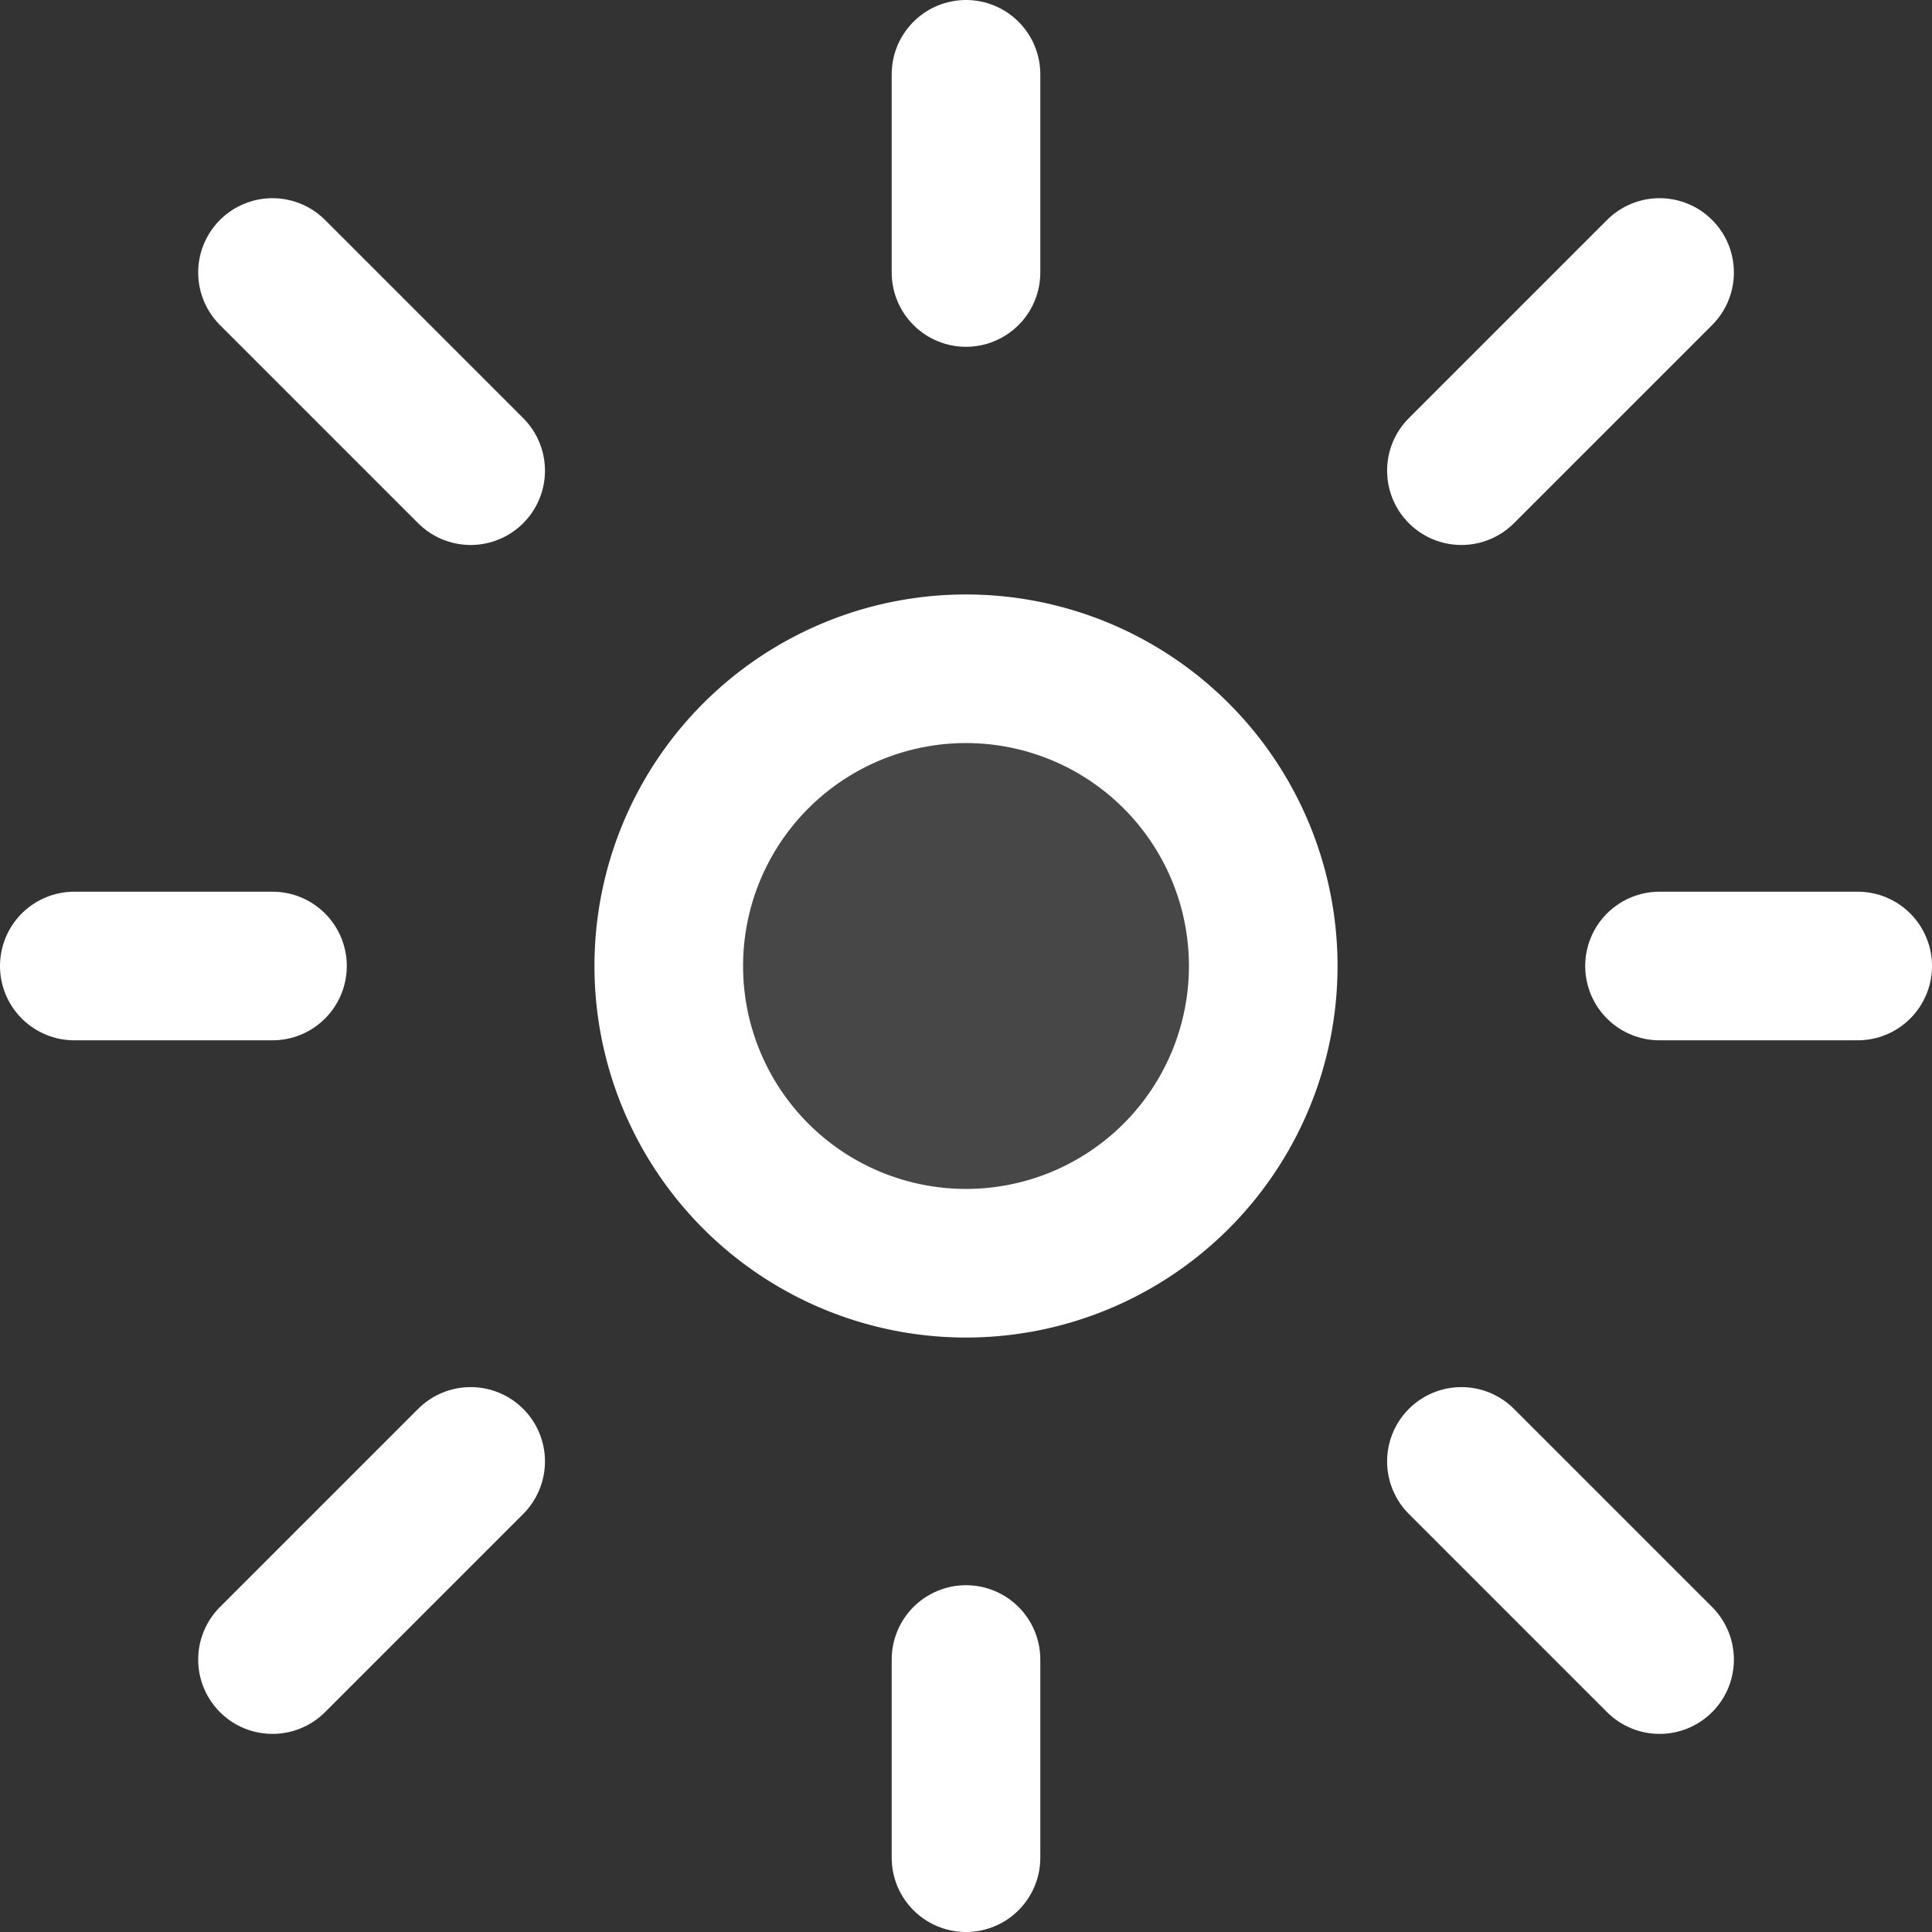 <svg xmlns="http://www.w3.org/2000/svg" width="26" height="26" viewBox="0 0 26 26">
  <rect x="0" y="0" width="26" height="26" fill="#333333" stroke="none"/>
  <g id="sun-svgrepo-com" transform="translate(-2 -2)">
    <path id="Path_95" data-name="Path 95" d="M17,13a4,4,0,1,1-4-4A4,4,0,0,1,17,13Z" transform="translate(2 2)" fill="#fff" opacity="0.1"/>
    <path id="Path_96" data-name="Path 96" d="M17,13a4,4,0,1,1-4-4A4,4,0,0,1,17,13Z" transform="translate(2 2)" fill="none" stroke="#fff" stroke-width="2"/>
    <path id="Path_97" data-name="Path 97" d="M12,5.667V3" transform="translate(3 0)" fill="none" stroke="#fff" stroke-linecap="round" stroke-linejoin="round" stroke-width="2"/>
    <path id="Path_98" data-name="Path 98" d="M17,7.667,19.667,5" transform="translate(4.667 0.667)" fill="none" stroke="#fff" stroke-linecap="round" stroke-linejoin="round" stroke-width="2"/>
    <path id="Path_99" data-name="Path 99" d="M19,12h2.667" transform="translate(5.333 3)" fill="none" stroke="#fff" stroke-linecap="round" stroke-linejoin="round" stroke-width="2"/>
    <path id="Path_100" data-name="Path 100" d="M17,17l2.667,2.667" transform="translate(4.667 4.667)" fill="none" stroke="#fff" stroke-linecap="round" stroke-linejoin="round" stroke-width="2"/>
    <path id="Path_101" data-name="Path 101" d="M12,19v2.667" transform="translate(3 5.333)" fill="none" stroke="#fff" stroke-linecap="round" stroke-linejoin="round" stroke-width="2"/>
    <path id="Path_102" data-name="Path 102" d="M7.667,17,5,19.667" transform="translate(0.667 4.667)" fill="none" stroke="#fff" stroke-linecap="round" stroke-linejoin="round" stroke-width="2"/>
    <path id="Path_103" data-name="Path 103" d="M5.667,12H3" transform="translate(0 3)" fill="none" stroke="#fff" stroke-linecap="round" stroke-linejoin="round" stroke-width="2"/>
    <path id="Path_104" data-name="Path 104" d="M5,5,7.667,7.667" transform="translate(0.667 0.667)" fill="none" stroke="#fff" stroke-linecap="round" stroke-linejoin="round" stroke-width="2"/>
  </g>
</svg>
